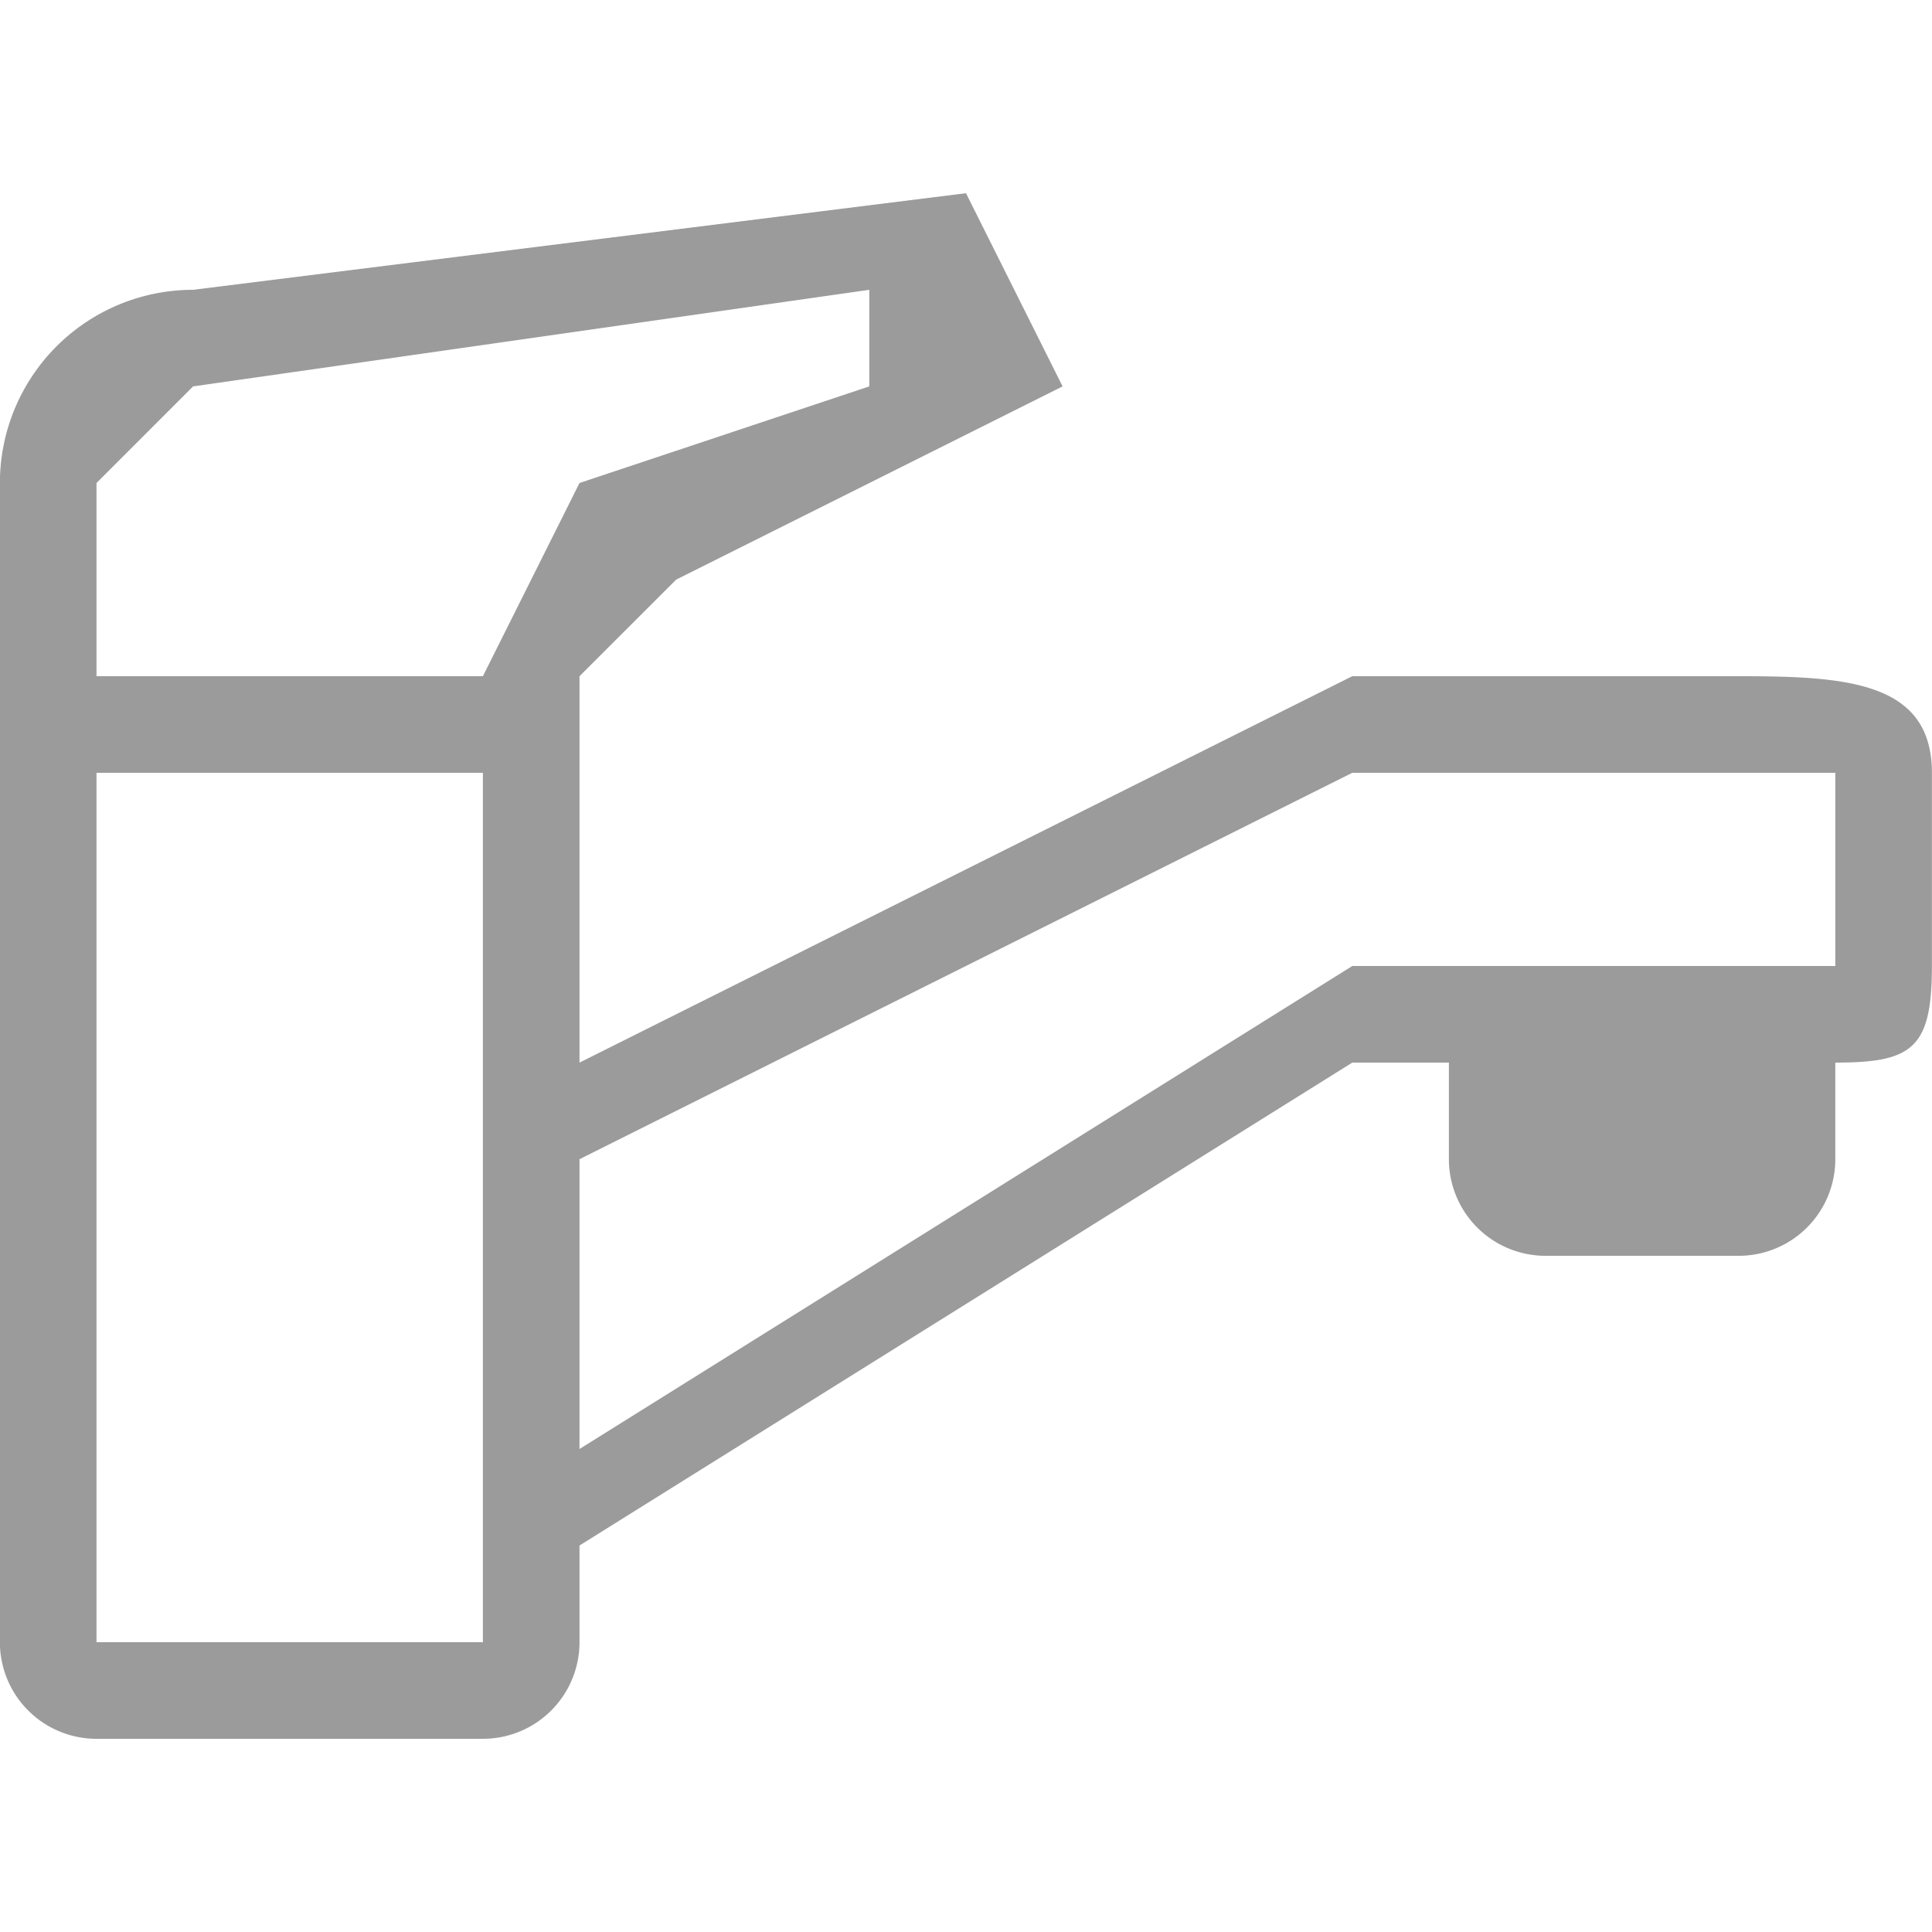 <svg xmlns="http://www.w3.org/2000/svg" width="20" height="20"><path d="M.999 8v9h4V8h-4zm-1-3a2 2 0 0 1 2-2L10 2l1 2-4 2-1.001 1v4l8-4h4c1.105 0 2 .051 2 1v2c0 .854-.203 1-1 1v1a1 1 0 0 1-1 1H16a1 1 0 0 1-1.001-1v-1h-1l-8 4.999V17a1 1 0 0 1-1 1h-4a1 1 0 0 1-1-1V5zm18 6v1H16v-1h1.999zm1-1V8h-5l-8 4v3l8-5h5zm-14-3l1-2 3-1V3l-7 1-1 1v2h4z" fill="#9B9B9B"/></svg>